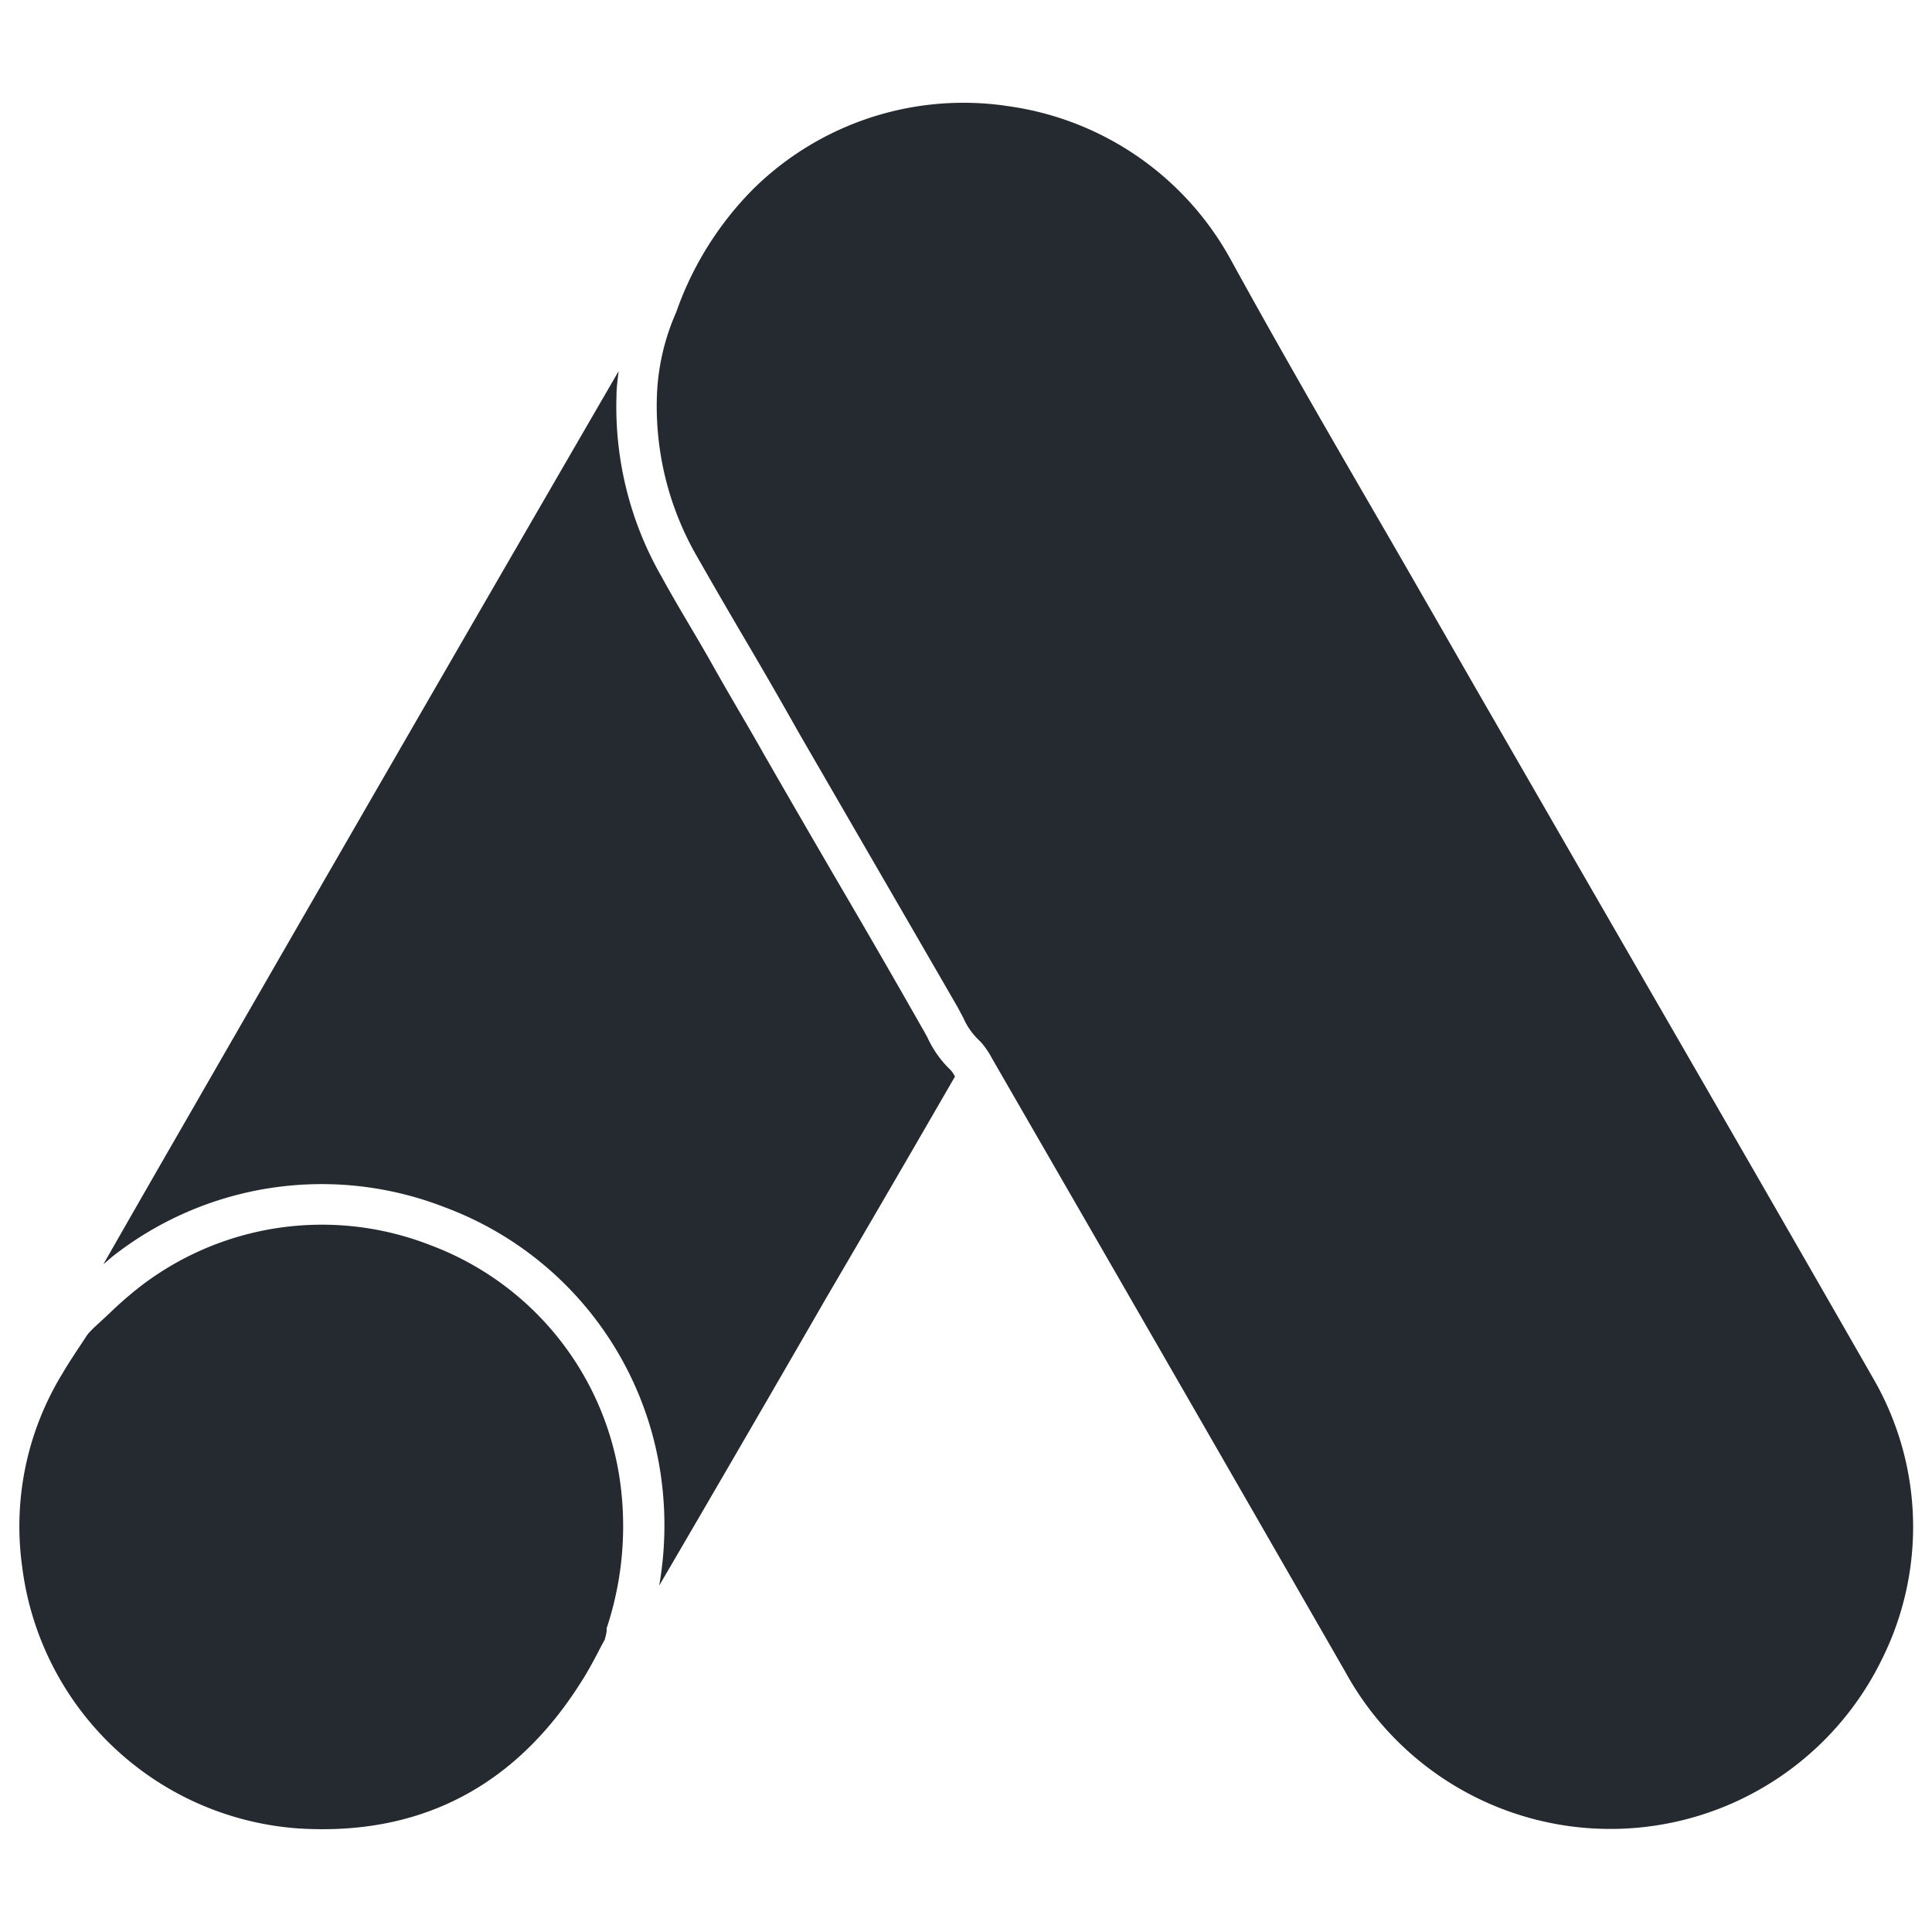 <svg id="Layer_1" data-name="Layer 1" xmlns="http://www.w3.org/2000/svg" viewBox="0 0 100 100"><defs><style>.cls-1{fill:#242a30;}</style></defs><title>Artboard 2 copy 36</title><path class="cls-1" d="M48,53.69c-.09-.16-.17-.32-.27-.48-1.53-2.7-3.08-5.37-4.62-8q-1.8-3.09-3.57-6.17c-.86-1.53-1.75-3-2.63-4.57s-1.78-3-2.65-4.59a17.67,17.67,0,0,1-2.35-9.41c0-.41.06-.83.11-1.26Q20.86,38.46,9.74,57.79q-2.21,3.83-4.39,7.65l.43-.37h0A17.52,17.52,0,0,1,23,62.48,17.44,17.44,0,0,1,34.12,75.83a18.16,18.16,0,0,1,0,6.24q4.35-7.44,8.64-14.88c2.25-3.84,4.46-7.64,6.67-11.47a1.9,1.9,0,0,0-.22-.33A5.46,5.46,0,0,1,48,53.69Z"/><path class="cls-1" d="M38.73,33.38q1.34,2.28,2.64,4.59l3.56,6.15q2.32,4,4.63,8l.3.56a3.5,3.5,0,0,0,.77,1.12l.16.16a4.42,4.42,0,0,1,.56.83l5.4,9.36Q63.2,75.34,69.63,86.53a15.64,15.64,0,0,0,27.78-.65A15.34,15.34,0,0,0,97,71.42h0C92.18,63,87.25,54.47,82.49,46.22l-6.34-11Q74.07,31.59,72,28c-2.75-4.74-5.6-9.65-8.29-14.55A15.57,15.57,0,0,0,52.22,5.5a15.21,15.21,0,0,0-2.32-.18A15.5,15.5,0,0,0,39,9.77a17,17,0,0,0-4,6.39,11.72,11.72,0,0,0-1,4.38,15.56,15.56,0,0,0,2.08,8.27Q37.39,31.11,38.73,33.38Z"/><path class="cls-1" d="M22.28,64.45A15.42,15.42,0,0,0,7.09,66.72c-.51.41-1,.84-1.48,1.31l-.77.71L4.59,69l-.1.13c-.17.27-.35.53-.52.79s-.5.76-.73,1.16A15.14,15.14,0,0,0,1.15,81.11,15.51,15.51,0,0,0,15.46,94.64c6.41.4,11.4-2.26,14.83-7.92.24-.4.45-.79.66-1.19.11-.22.23-.44.35-.66a3.48,3.48,0,0,0,.1-.44l0-.15a16.78,16.78,0,0,0,.62-8.08A15.34,15.34,0,0,0,22.28,64.45Z"/></svg>